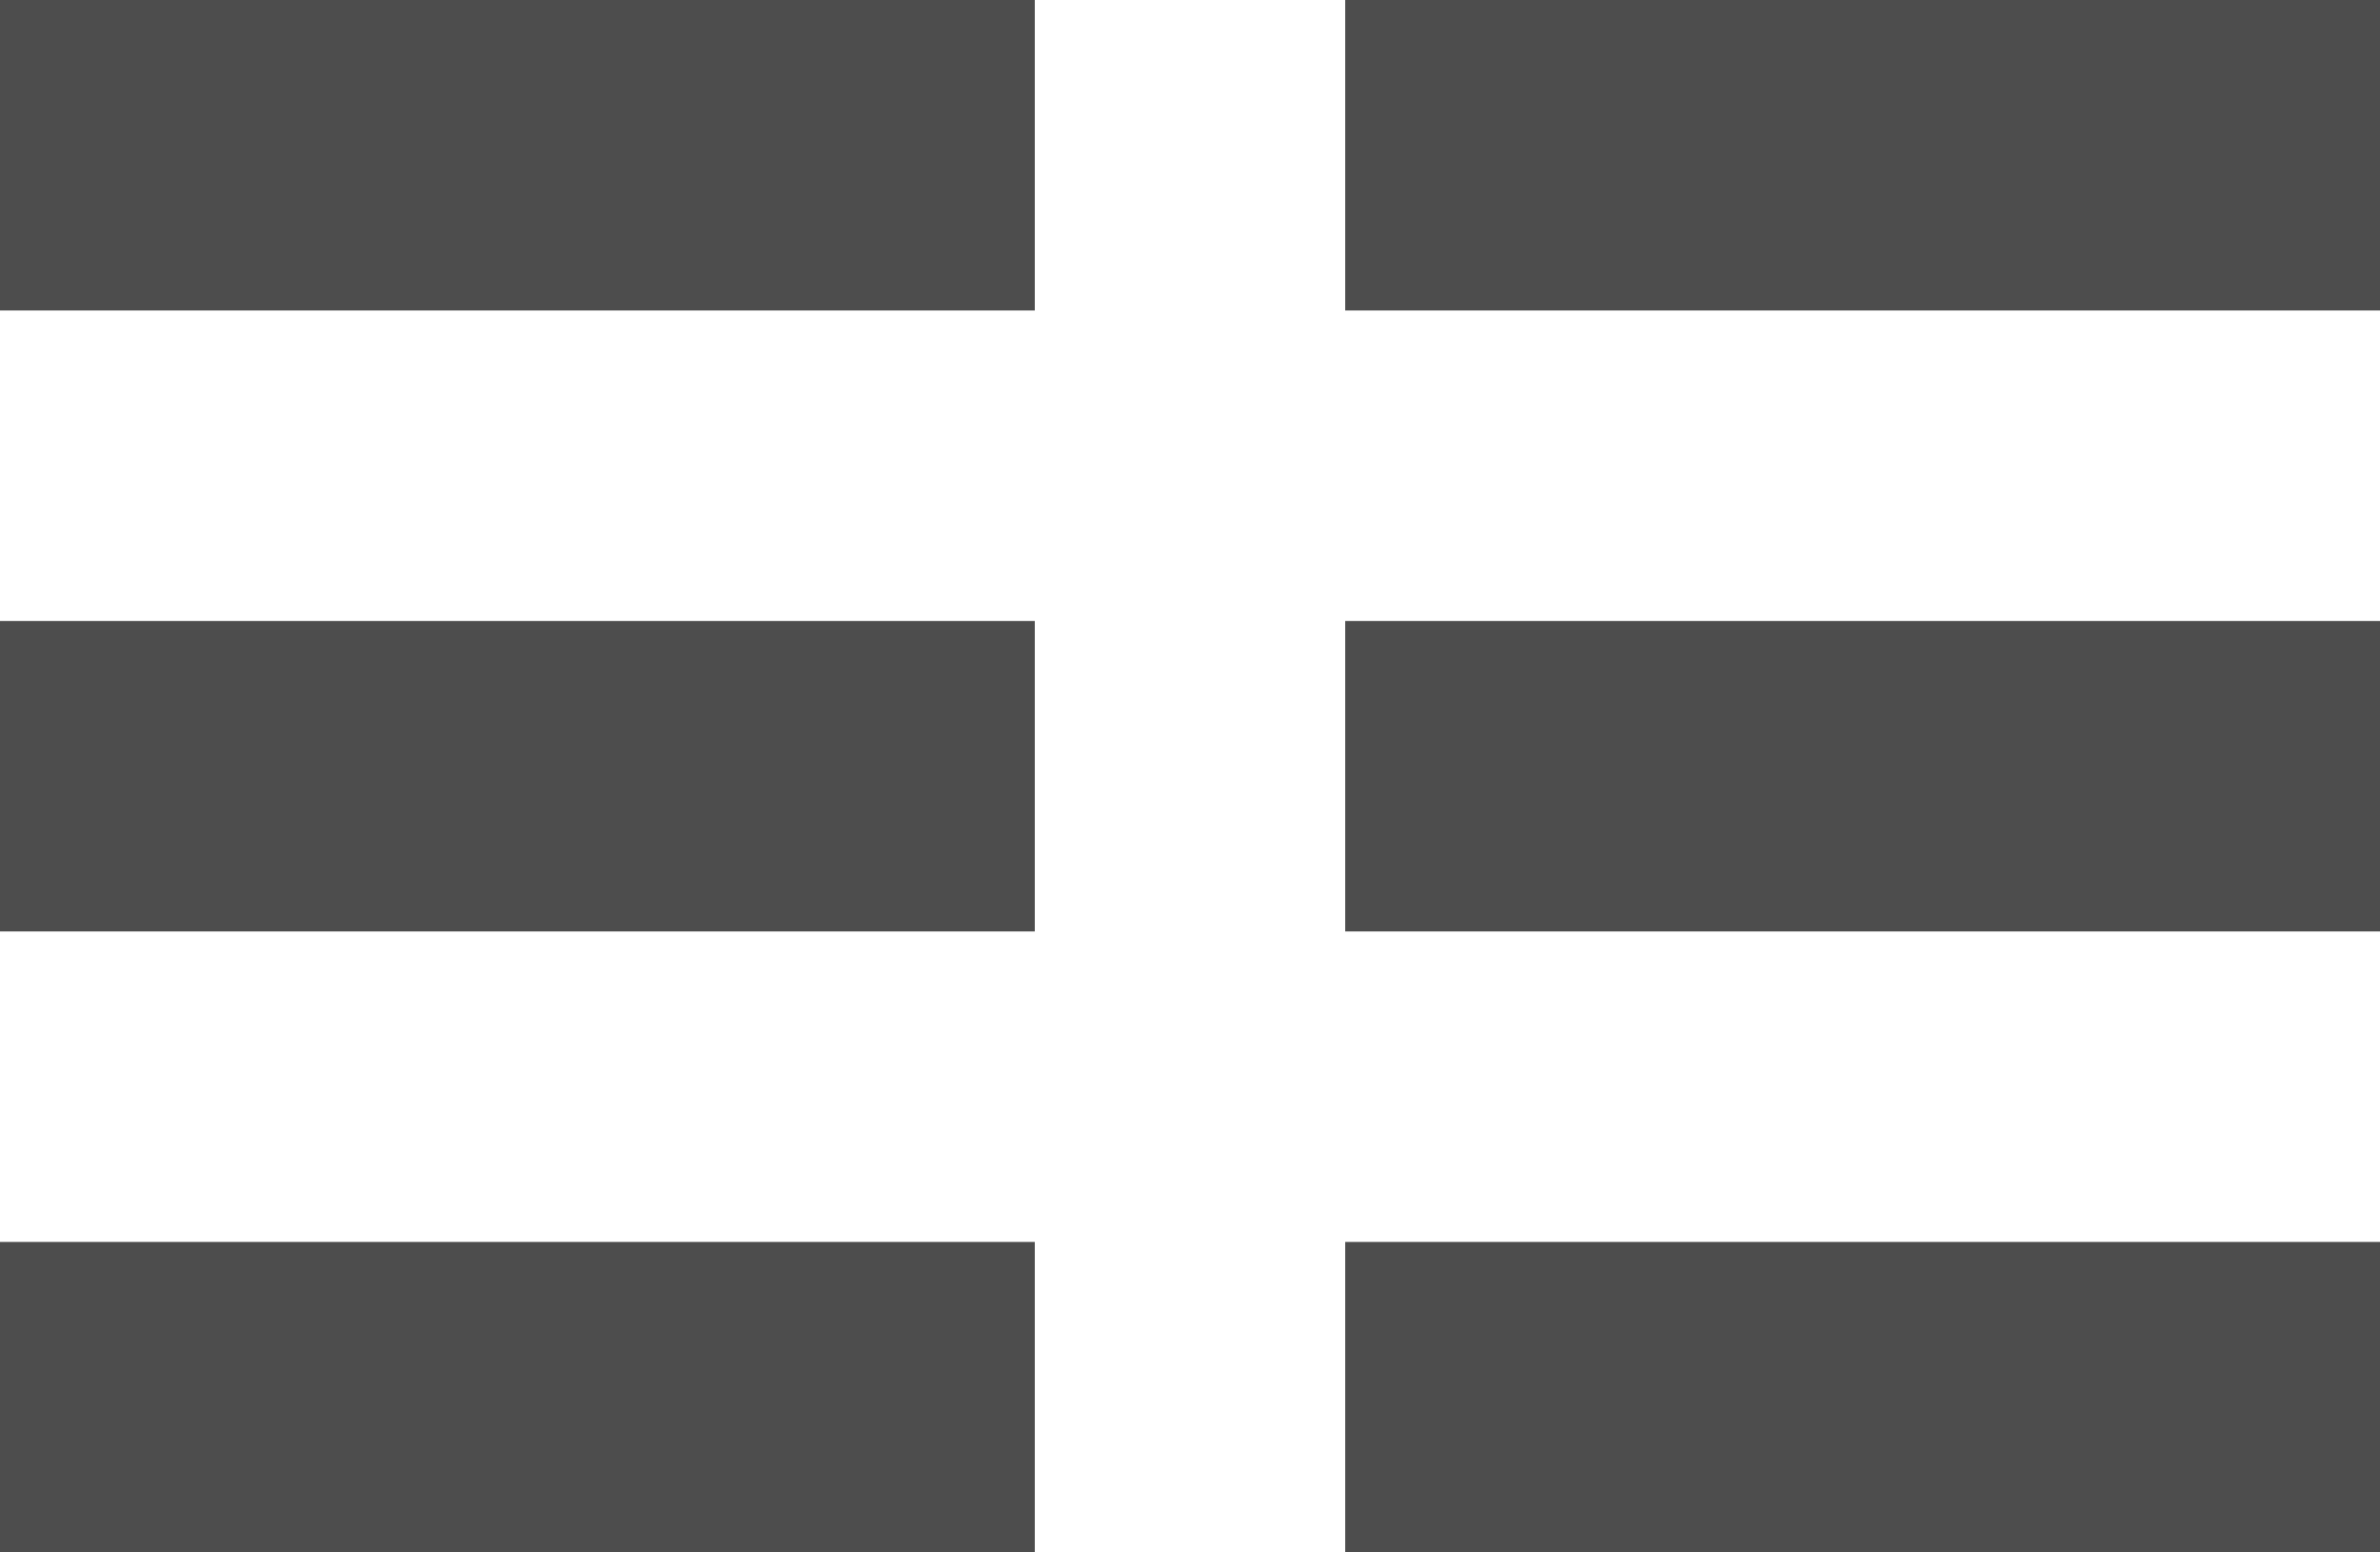 <?xml version="1.0" encoding="utf-8"?>
<!-- Generator: Adobe Illustrator 25.2.0, SVG Export Plug-In . SVG Version: 6.00 Build 0)  -->
<svg version="1.1" id="Ebene_1" xmlns="http://www.w3.org/2000/svg" xmlns:xlink="http://www.w3.org/1999/xlink" x="0px" y="0px"
	 viewBox="0 0 23 15" style="enable-background:new 0 0 23 15;" xml:space="preserve">
<style type="text/css">
	.st0{fill:#4D4D4D;}
</style>
<g>
	<g>
		<rect x="13" class="st0" width="10" height="3"/>
		<rect x="13" y="6" class="st0" width="10" height="3"/>
		<rect x="13" y="12" class="st0" width="10" height="3"/>
	</g>
	<g>
		<rect class="st0" width="10" height="3"/>
		<rect y="6" class="st0" width="10" height="3"/>
		<rect y="12" class="st0" width="10" height="3"/>
	</g>
</g>
</svg>
